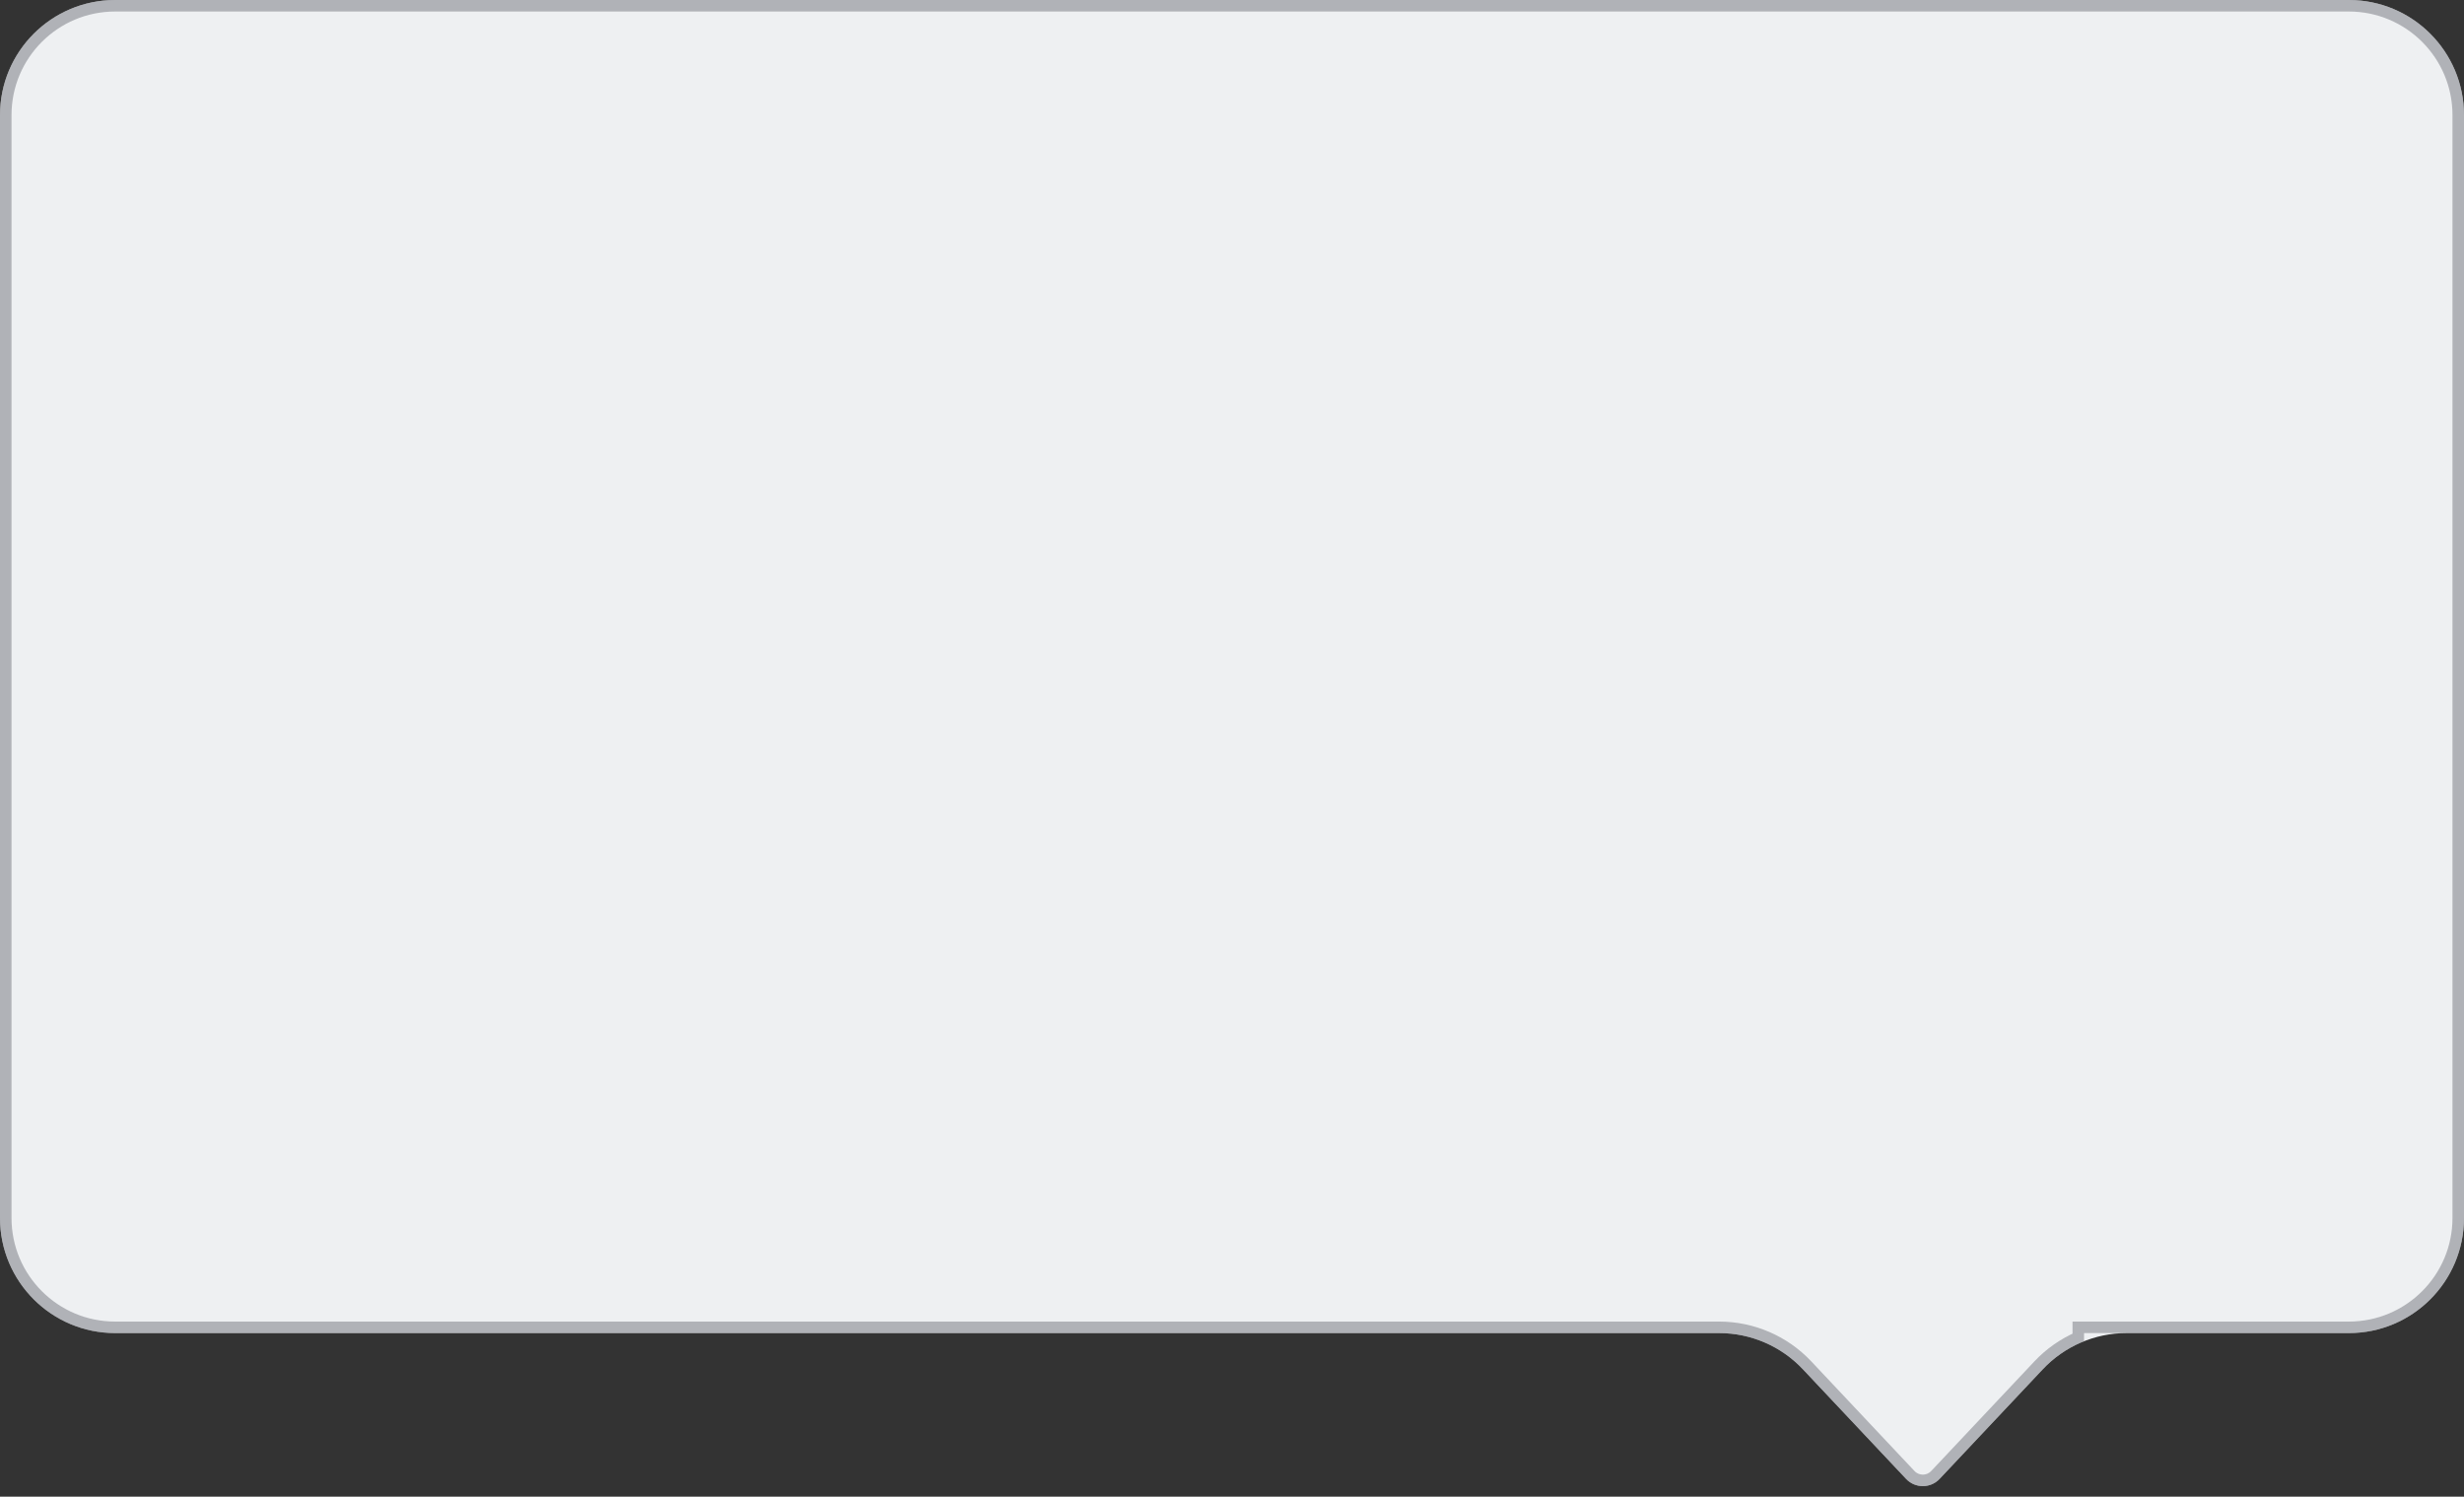 <?xml version="1.0" encoding="UTF-8"?> <svg xmlns="http://www.w3.org/2000/svg" width="214" height="130" viewBox="0 0 214 130" fill="none"><rect x="0" y="0" width="214" height="130" fill="#333333" stroke="none"/> <path d="M0 10C0 4.477 4.477 0 10 0H204C209.523 0 214 4.477 214 10V105.789C214 111.312 209.523 115.789 204 115.789H180.5H193.75H184.696C181.938 115.789 179.303 116.928 177.414 118.936L168.456 128.453C167.667 129.292 166.333 129.292 165.544 128.453L156.586 118.936C154.697 116.928 152.062 115.789 149.304 115.789H80.25H53.5H10C4.477 115.789 0 111.312 0 105.789V10Z" fill="#EEF0F2"></path> <path d="M10 0.5H204C209.247 0.5 213.5 4.753 213.5 10V105.789C213.5 111.036 209.247 115.289 204 115.289H193.75H184.696H180.5V115.789V116.164C179.211 116.726 178.034 117.547 177.05 118.593L168.092 128.11C167.5 128.739 166.5 128.739 165.908 128.11L156.95 118.593C154.966 116.485 152.199 115.289 149.304 115.289H80.25H53.5H10C4.753 115.289 0.5 111.036 0.5 105.789V10C0.5 4.753 4.753 0.5 10 0.5Z" stroke="#72747D" stroke-opacity="0.5"></path> </svg> 